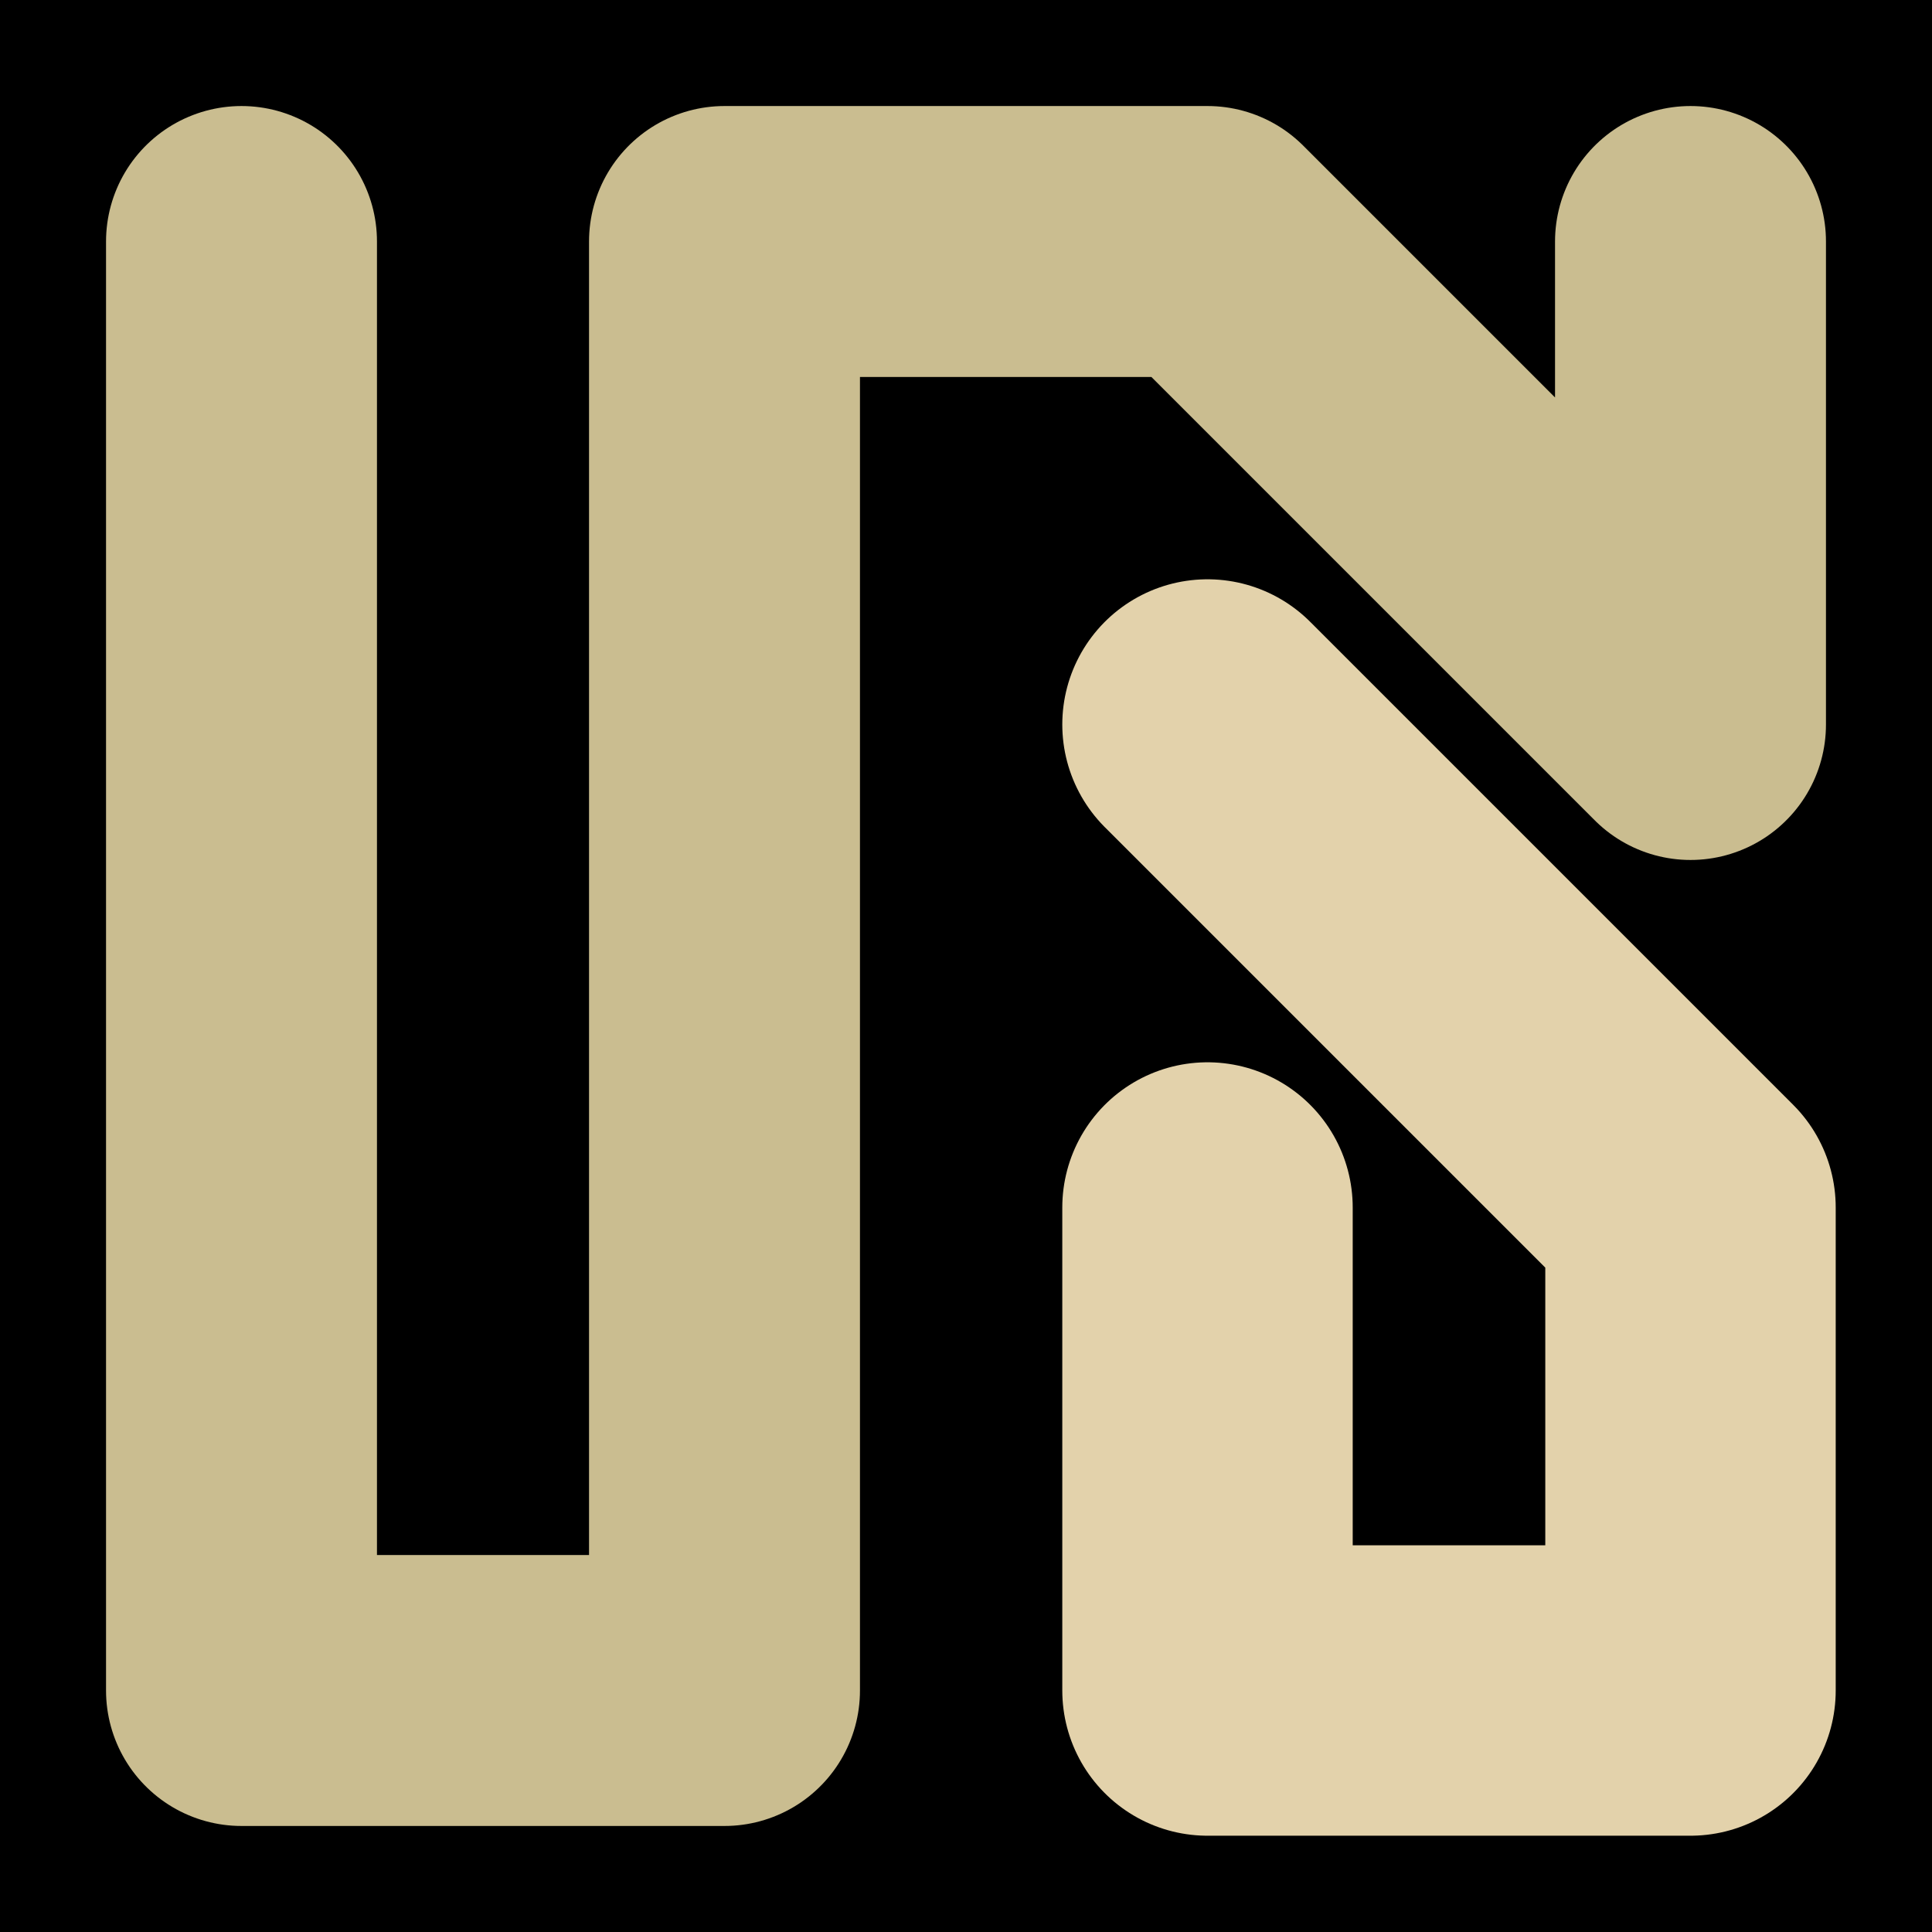 <svg viewBox="0 0 1024 1024" xmlns="http://www.w3.org/2000/svg"><defs><clipPath id="a"><path d="M0 0h1024v1024H0z" style="stroke-width:0;fill:none"></path></clipPath></defs><g style="clip-path:url(#a)"><path d="M0 0h1024v1024H0z" style="stroke-width:0"></path><path d="M128 128h0v768h256V128h256l256 256V128" style="stroke-linecap:round;stroke-linejoin:round;stroke:#cabd90;stroke-width:143.6px;fill:none"></path><path d="M640 384h0l256 256v256H640V640" style="stroke:#e3d2ab;stroke-width:153.93px;stroke-linecap:round;stroke-linejoin:round;fill:none"></path></g></svg>